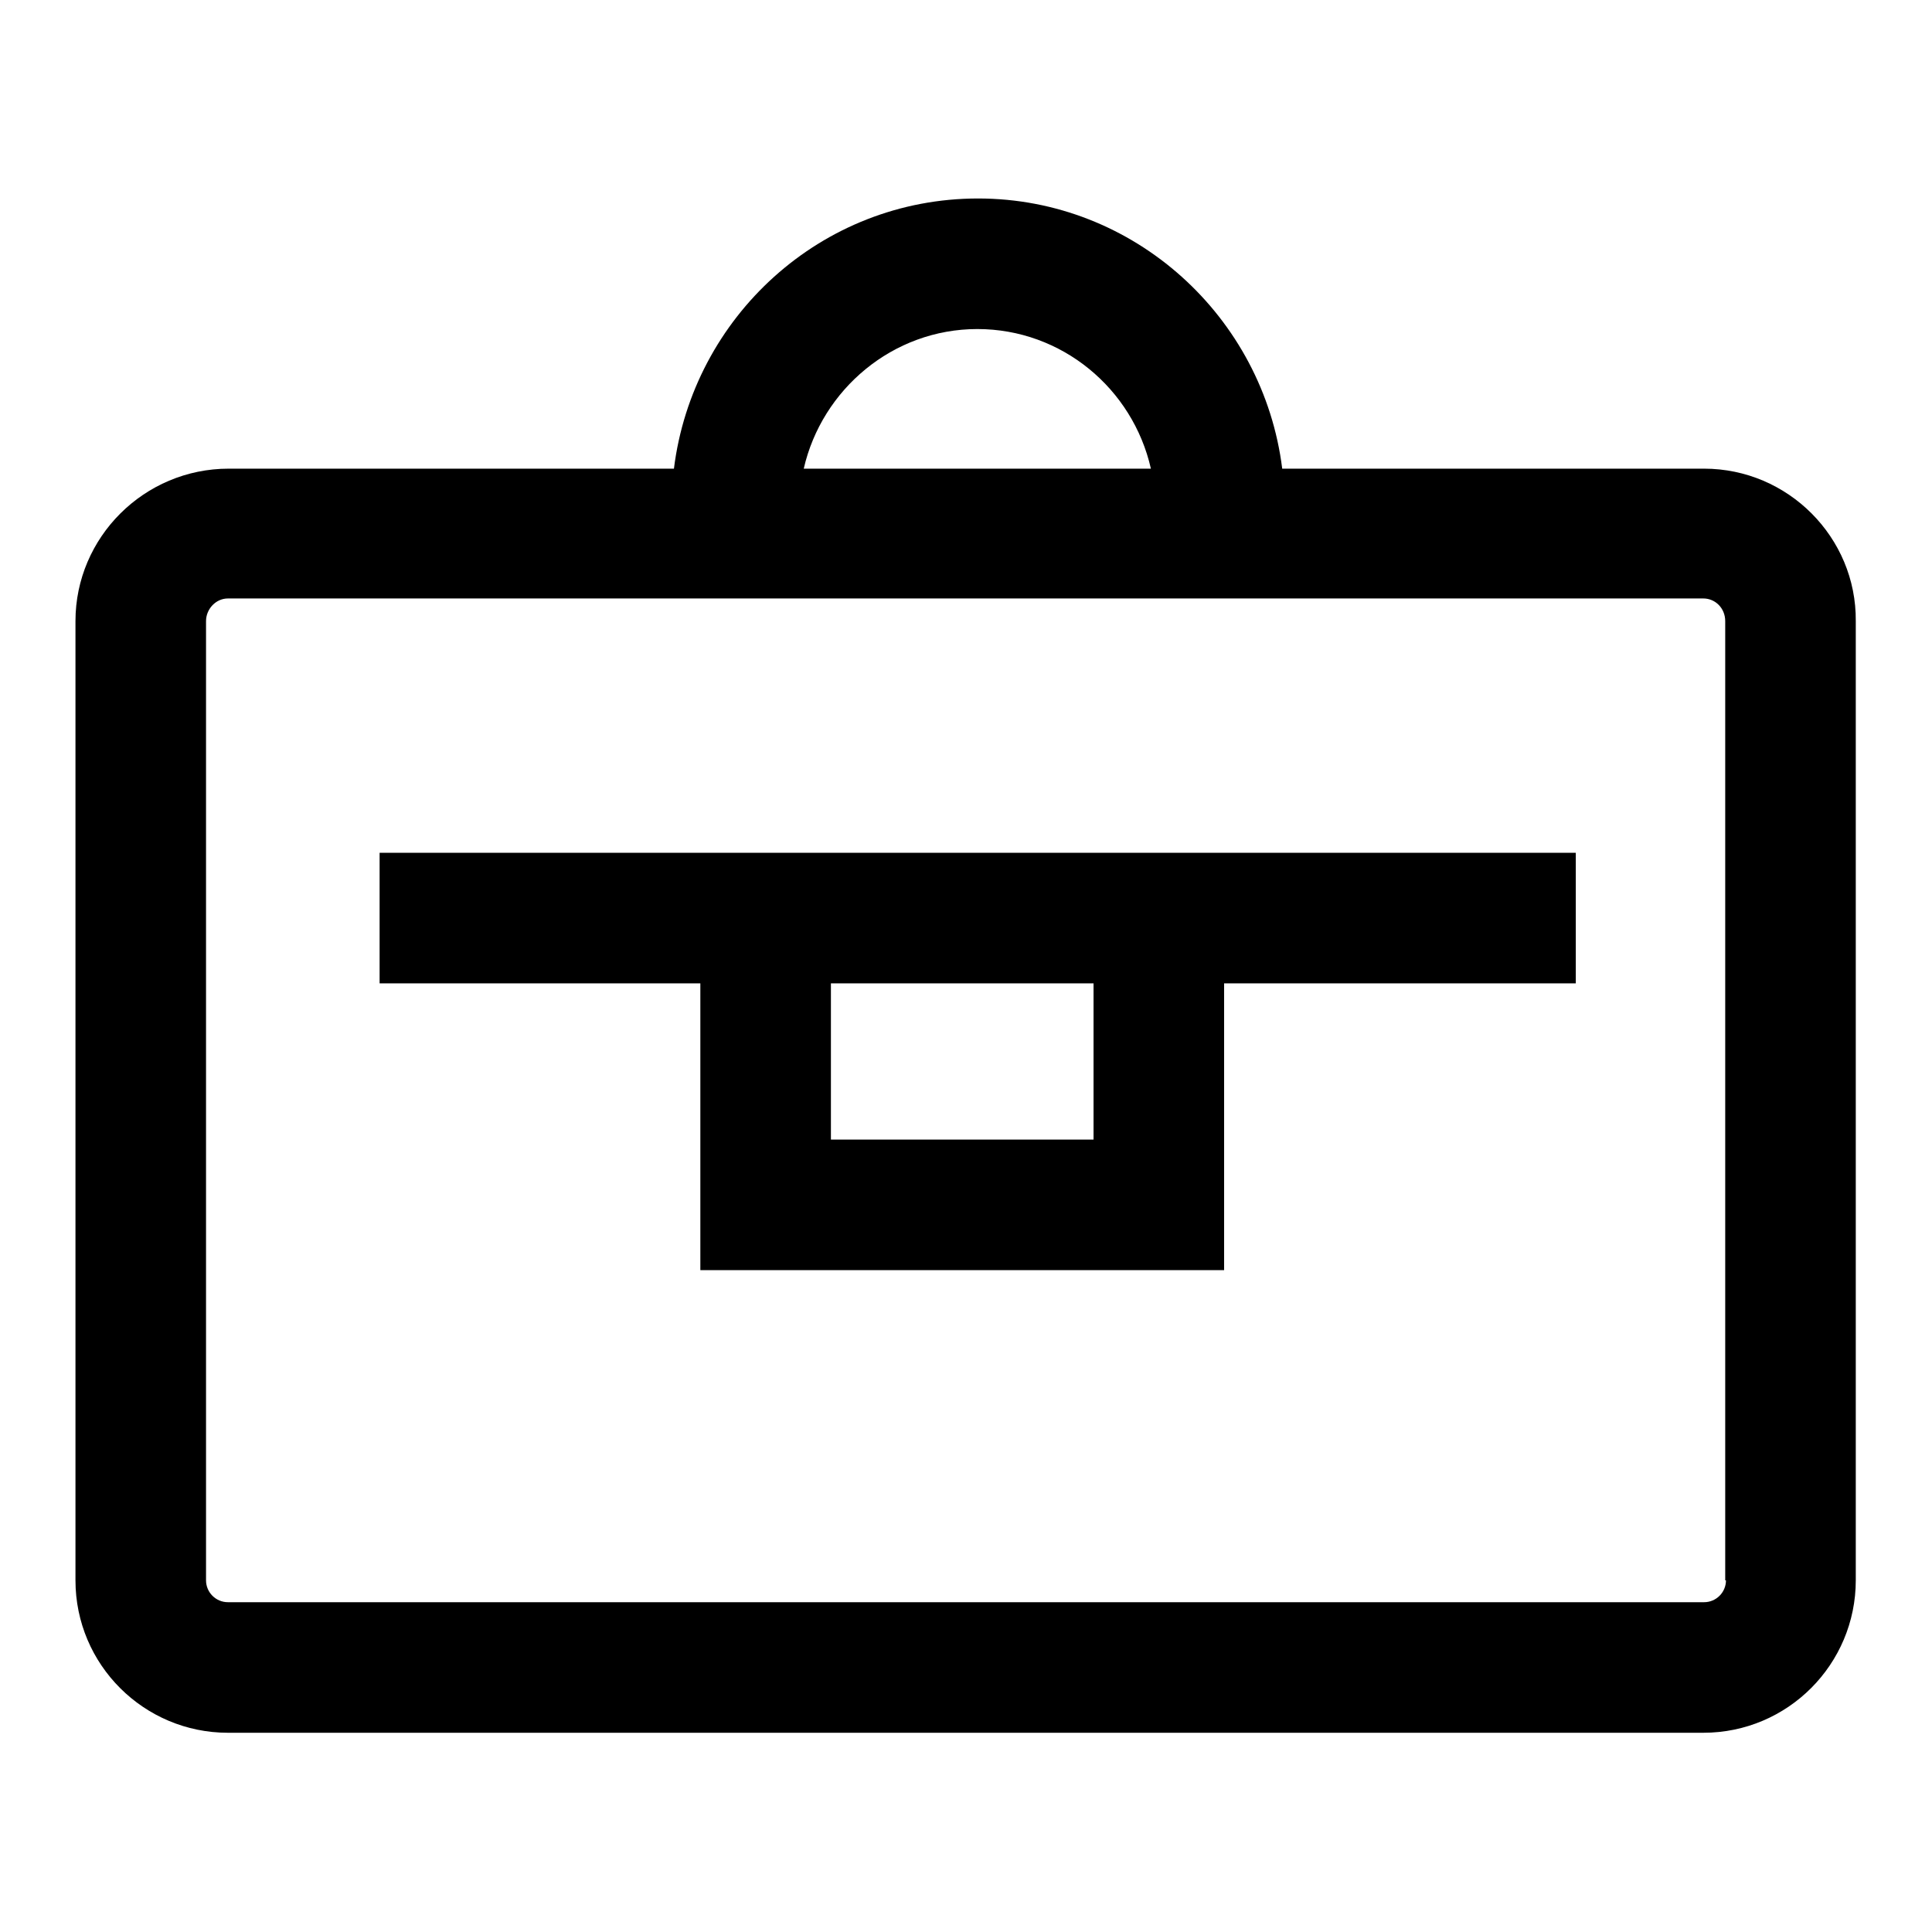 <?xml version="1.0" encoding="utf-8"?>
<!-- Svg Vector Icons : http://www.onlinewebfonts.com/icon -->
<!DOCTYPE svg PUBLIC "-//W3C//DTD SVG 1.1//EN" "http://www.w3.org/Graphics/SVG/1.1/DTD/svg11.dtd">
<svg version="1.1" xmlns="http://www.w3.org/2000/svg" xmlns:xlink="http://www.w3.org/1999/xlink" x="0px" y="0px" viewBox="0 0 256 256" enable-background="new 0 0 256 256" xml:space="preserve">
<g><g><path fill="#000000" d="M225.8,62.1h-55.9c-2.5-20.1-19.6-35.8-40.3-35.8c-20.8,0-37.8,15.7-40.3,35.8h-59C19.1,62.1,10,71.2,10,82.3v127.1c0,11.2,9.1,20.2,20.2,20.2h195.5c11.2,0,20.2-9.1,20.2-20.2V82.3C246,71.2,236.9,62.1,225.8,62.1z M129.5,43.6c11.2,0,20.6,7.9,23,18.5h-46C108.9,51.6,118.3,43.6,129.5,43.6z M228.7,209.4c0,1.6-1.3,2.9-2.9,2.9H30.2c-1.6,0-2.9-1.3-2.9-2.9V82.3c0-1.6,1.3-3,2.9-3h195.5c1.6,0,2.9,1.3,2.9,3V209.4z"/><path fill="#000000" d="M50.3,130.3h42.5v38h69.4v-38h46.6V113H50.3V130.3z M144.9,151h-34.8v-20.7h34.8L144.9,151L144.9,151z"/></g></g>
</svg>